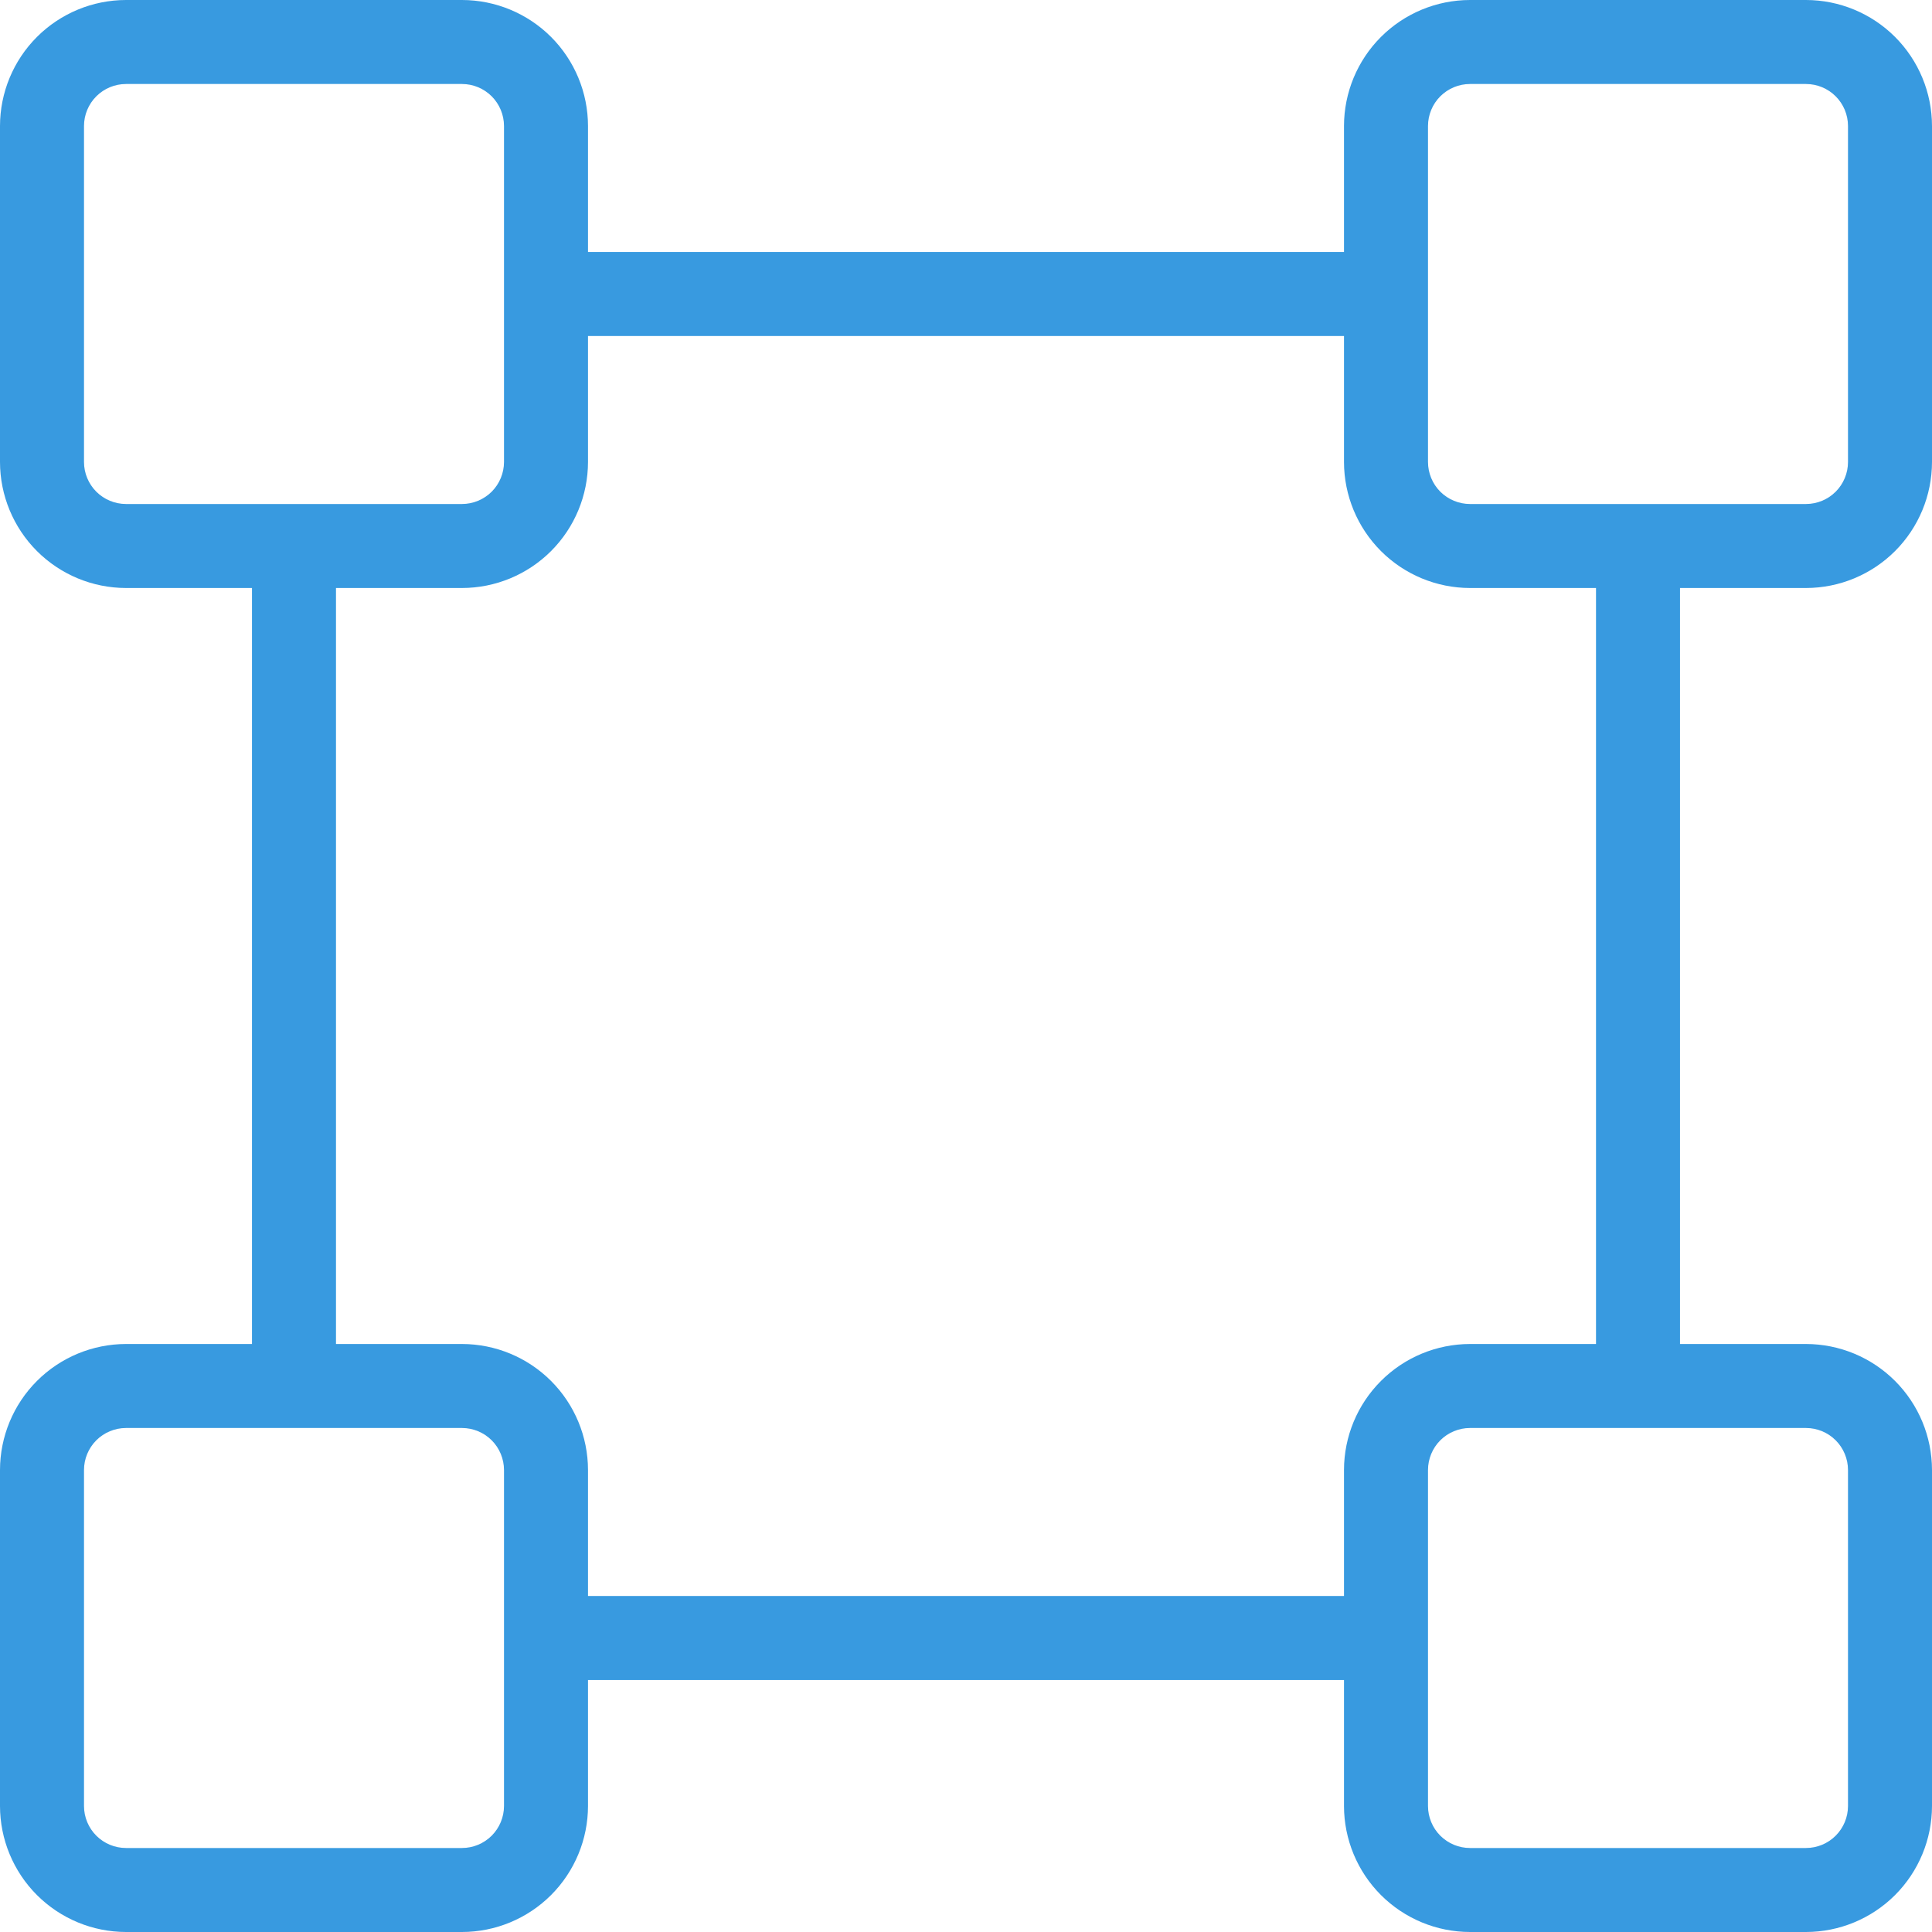 <svg width="100" height="100" viewBox="0 0 100 100" fill="none" xmlns="http://www.w3.org/2000/svg">
<path d="M93.478 30.435C95.207 30.433 96.865 29.745 98.088 28.523C99.31 27.3 99.998 25.642 100 23.913V6.522C99.998 4.793 99.31 3.135 98.088 1.912C96.865 0.69 95.207 0.002 93.478 0H76.087C74.358 0.002 72.7 0.69 71.478 1.912C70.255 3.135 69.567 4.793 69.565 6.522V13.043H30.435V6.522C30.433 4.793 29.745 3.135 28.523 1.912C27.3 0.69 25.642 0.002 23.913 0H6.522C4.793 0.002 3.135 0.69 1.912 1.912C0.69 3.135 0.002 4.793 0 6.522V23.913C0.002 25.642 0.69 27.3 1.912 28.523C3.135 29.745 4.793 30.433 6.522 30.435H13.043V69.565H6.522C4.793 69.567 3.135 70.255 1.912 71.478C0.69 72.7 0.002 74.358 0 76.087V93.478C0.002 95.207 0.69 96.865 1.912 98.088C3.135 99.31 4.793 99.998 6.522 100H23.913C25.642 99.998 27.3 99.31 28.523 98.088C29.745 96.865 30.433 95.207 30.435 93.478V86.957H69.565V93.478C69.567 95.207 70.255 96.865 71.478 98.088C72.7 99.31 74.358 99.998 76.087 100H93.478C95.207 99.998 96.865 99.31 98.088 98.088C99.31 96.865 99.998 95.207 100 93.478V76.087C99.998 74.358 99.31 72.7 98.088 71.478C96.865 70.255 95.207 69.567 93.478 69.565H86.957V30.435H93.478ZM73.913 6.522C73.914 5.945 74.143 5.393 74.55 4.985C74.958 4.578 75.511 4.348 76.087 4.348H93.478C94.055 4.348 94.607 4.578 95.015 4.985C95.422 5.393 95.652 5.945 95.652 6.522V23.913C95.652 24.489 95.422 25.042 95.015 25.45C94.607 25.857 94.055 26.086 93.478 26.087H76.087C75.511 26.086 74.958 25.857 74.55 25.45C74.143 25.042 73.914 24.489 73.913 23.913V6.522ZM4.348 23.913V6.522C4.348 5.945 4.578 5.393 4.985 4.985C5.393 4.578 5.945 4.348 6.522 4.348H23.913C24.489 4.348 25.042 4.578 25.45 4.985C25.857 5.393 26.086 5.945 26.087 6.522V23.913C26.086 24.489 25.857 25.042 25.45 25.45C25.042 25.857 24.489 26.086 23.913 26.087H6.522C5.945 26.086 5.393 25.857 4.985 25.45C4.578 25.042 4.348 24.489 4.348 23.913V23.913ZM26.087 93.478C26.086 94.055 25.857 94.607 25.45 95.015C25.042 95.422 24.489 95.652 23.913 95.652H6.522C5.945 95.652 5.393 95.422 4.985 95.015C4.578 94.607 4.348 94.055 4.348 93.478V76.087C4.348 75.511 4.578 74.958 4.985 74.55C5.393 74.143 5.945 73.914 6.522 73.913H23.913C24.489 73.914 25.042 74.143 25.45 74.55C25.857 74.958 26.086 75.511 26.087 76.087V93.478ZM95.652 76.087V93.478C95.652 94.055 95.422 94.607 95.015 95.015C94.607 95.422 94.055 95.652 93.478 95.652H76.087C75.511 95.652 74.958 95.422 74.55 95.015C74.143 94.607 73.914 94.055 73.913 93.478V76.087C73.914 75.511 74.143 74.958 74.55 74.55C74.958 74.143 75.511 73.914 76.087 73.913H93.478C94.055 73.914 94.607 74.143 95.015 74.55C95.422 74.958 95.652 75.511 95.652 76.087V76.087ZM82.609 69.565H76.087C74.358 69.567 72.7 70.255 71.478 71.478C70.255 72.7 69.567 74.358 69.565 76.087V82.609H30.435V76.087C30.433 74.358 29.745 72.7 28.523 71.478C27.3 70.255 25.642 69.567 23.913 69.565H17.391V30.435H23.913C25.642 30.433 27.3 29.745 28.523 28.523C29.745 27.3 30.433 25.642 30.435 23.913V17.391H69.565V23.913C69.567 25.642 70.255 27.3 71.478 28.523C72.7 29.745 74.358 30.433 76.087 30.435H82.609V69.565Z" fill="#389AE0"/>
</svg>
